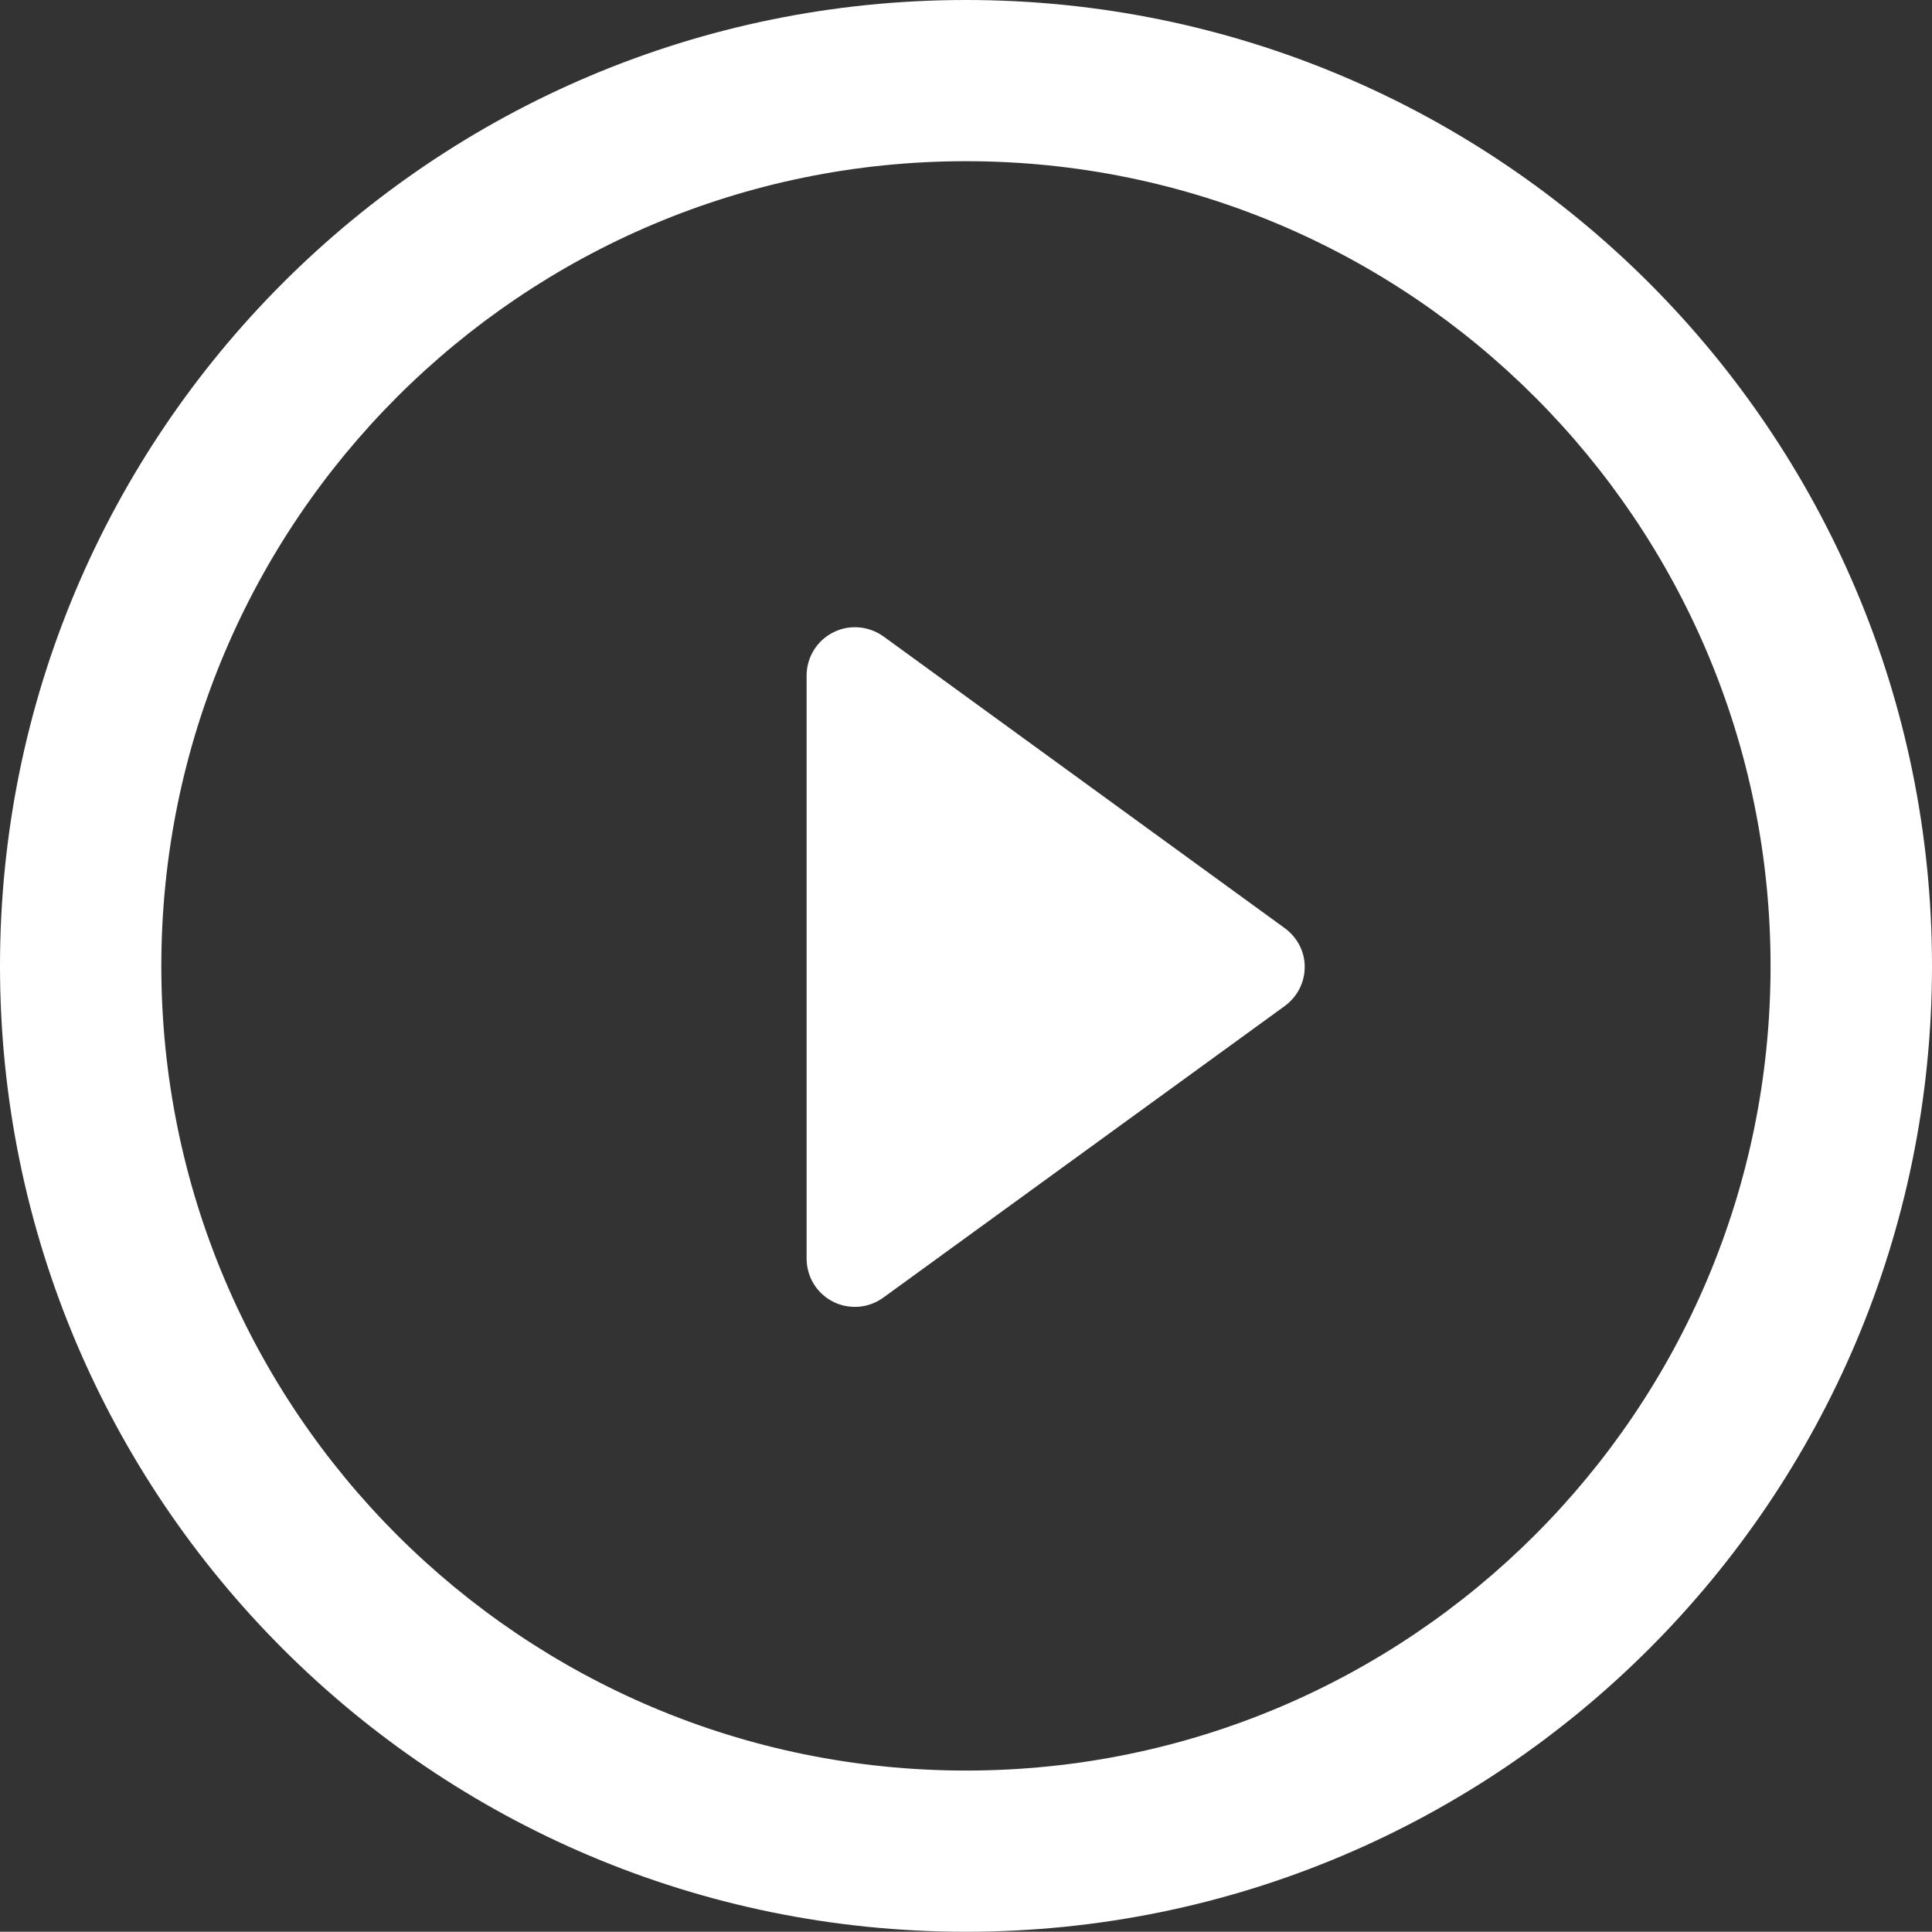<?xml version="1.0" encoding="utf-8"?>
<svg width="16px" height="15.998px" viewBox="0 0 16 15.998" version="1.1" xmlns:xlink="http://www.w3.org/1999/xlink" xmlns="http://www.w3.org/2000/svg">
  <rect x="0" y="0" width="16" height="15.998" fill="#333333" stroke="none"/>
  <g id="play-button-(4)">
    <path d="M10.639 7.686L7.317 5.271C7.195 5.183 7.033 5.169 6.899 5.238C6.764 5.306 6.68 5.445 6.68 5.594L6.68 10.423C6.68 10.574 6.764 10.712 6.899 10.78C6.956 10.809 7.018 10.823 7.081 10.823C7.163 10.823 7.246 10.797 7.317 10.745L10.639 8.332C10.744 8.255 10.805 8.136 10.805 8.009C10.806 7.88 10.743 7.762 10.639 7.686Z" id="Path" fill="#FFFFFF" stroke="none" />
    <path d="M8 0C3.581 0 0 3.581 0 8C0 12.418 3.581 15.998 8 15.998C12.418 15.998 16 12.417 16 8C16 3.581 12.418 0 8 0ZM8 14.663C4.32 14.663 1.336 11.681 1.336 8C1.336 4.321 4.32 1.335 8 1.335C11.68 1.335 14.663 4.321 14.663 8C14.664 11.681 11.68 14.663 8 14.663Z" id="Shape" fill="#FFFFFF" stroke="none" />
  </g>
</svg>